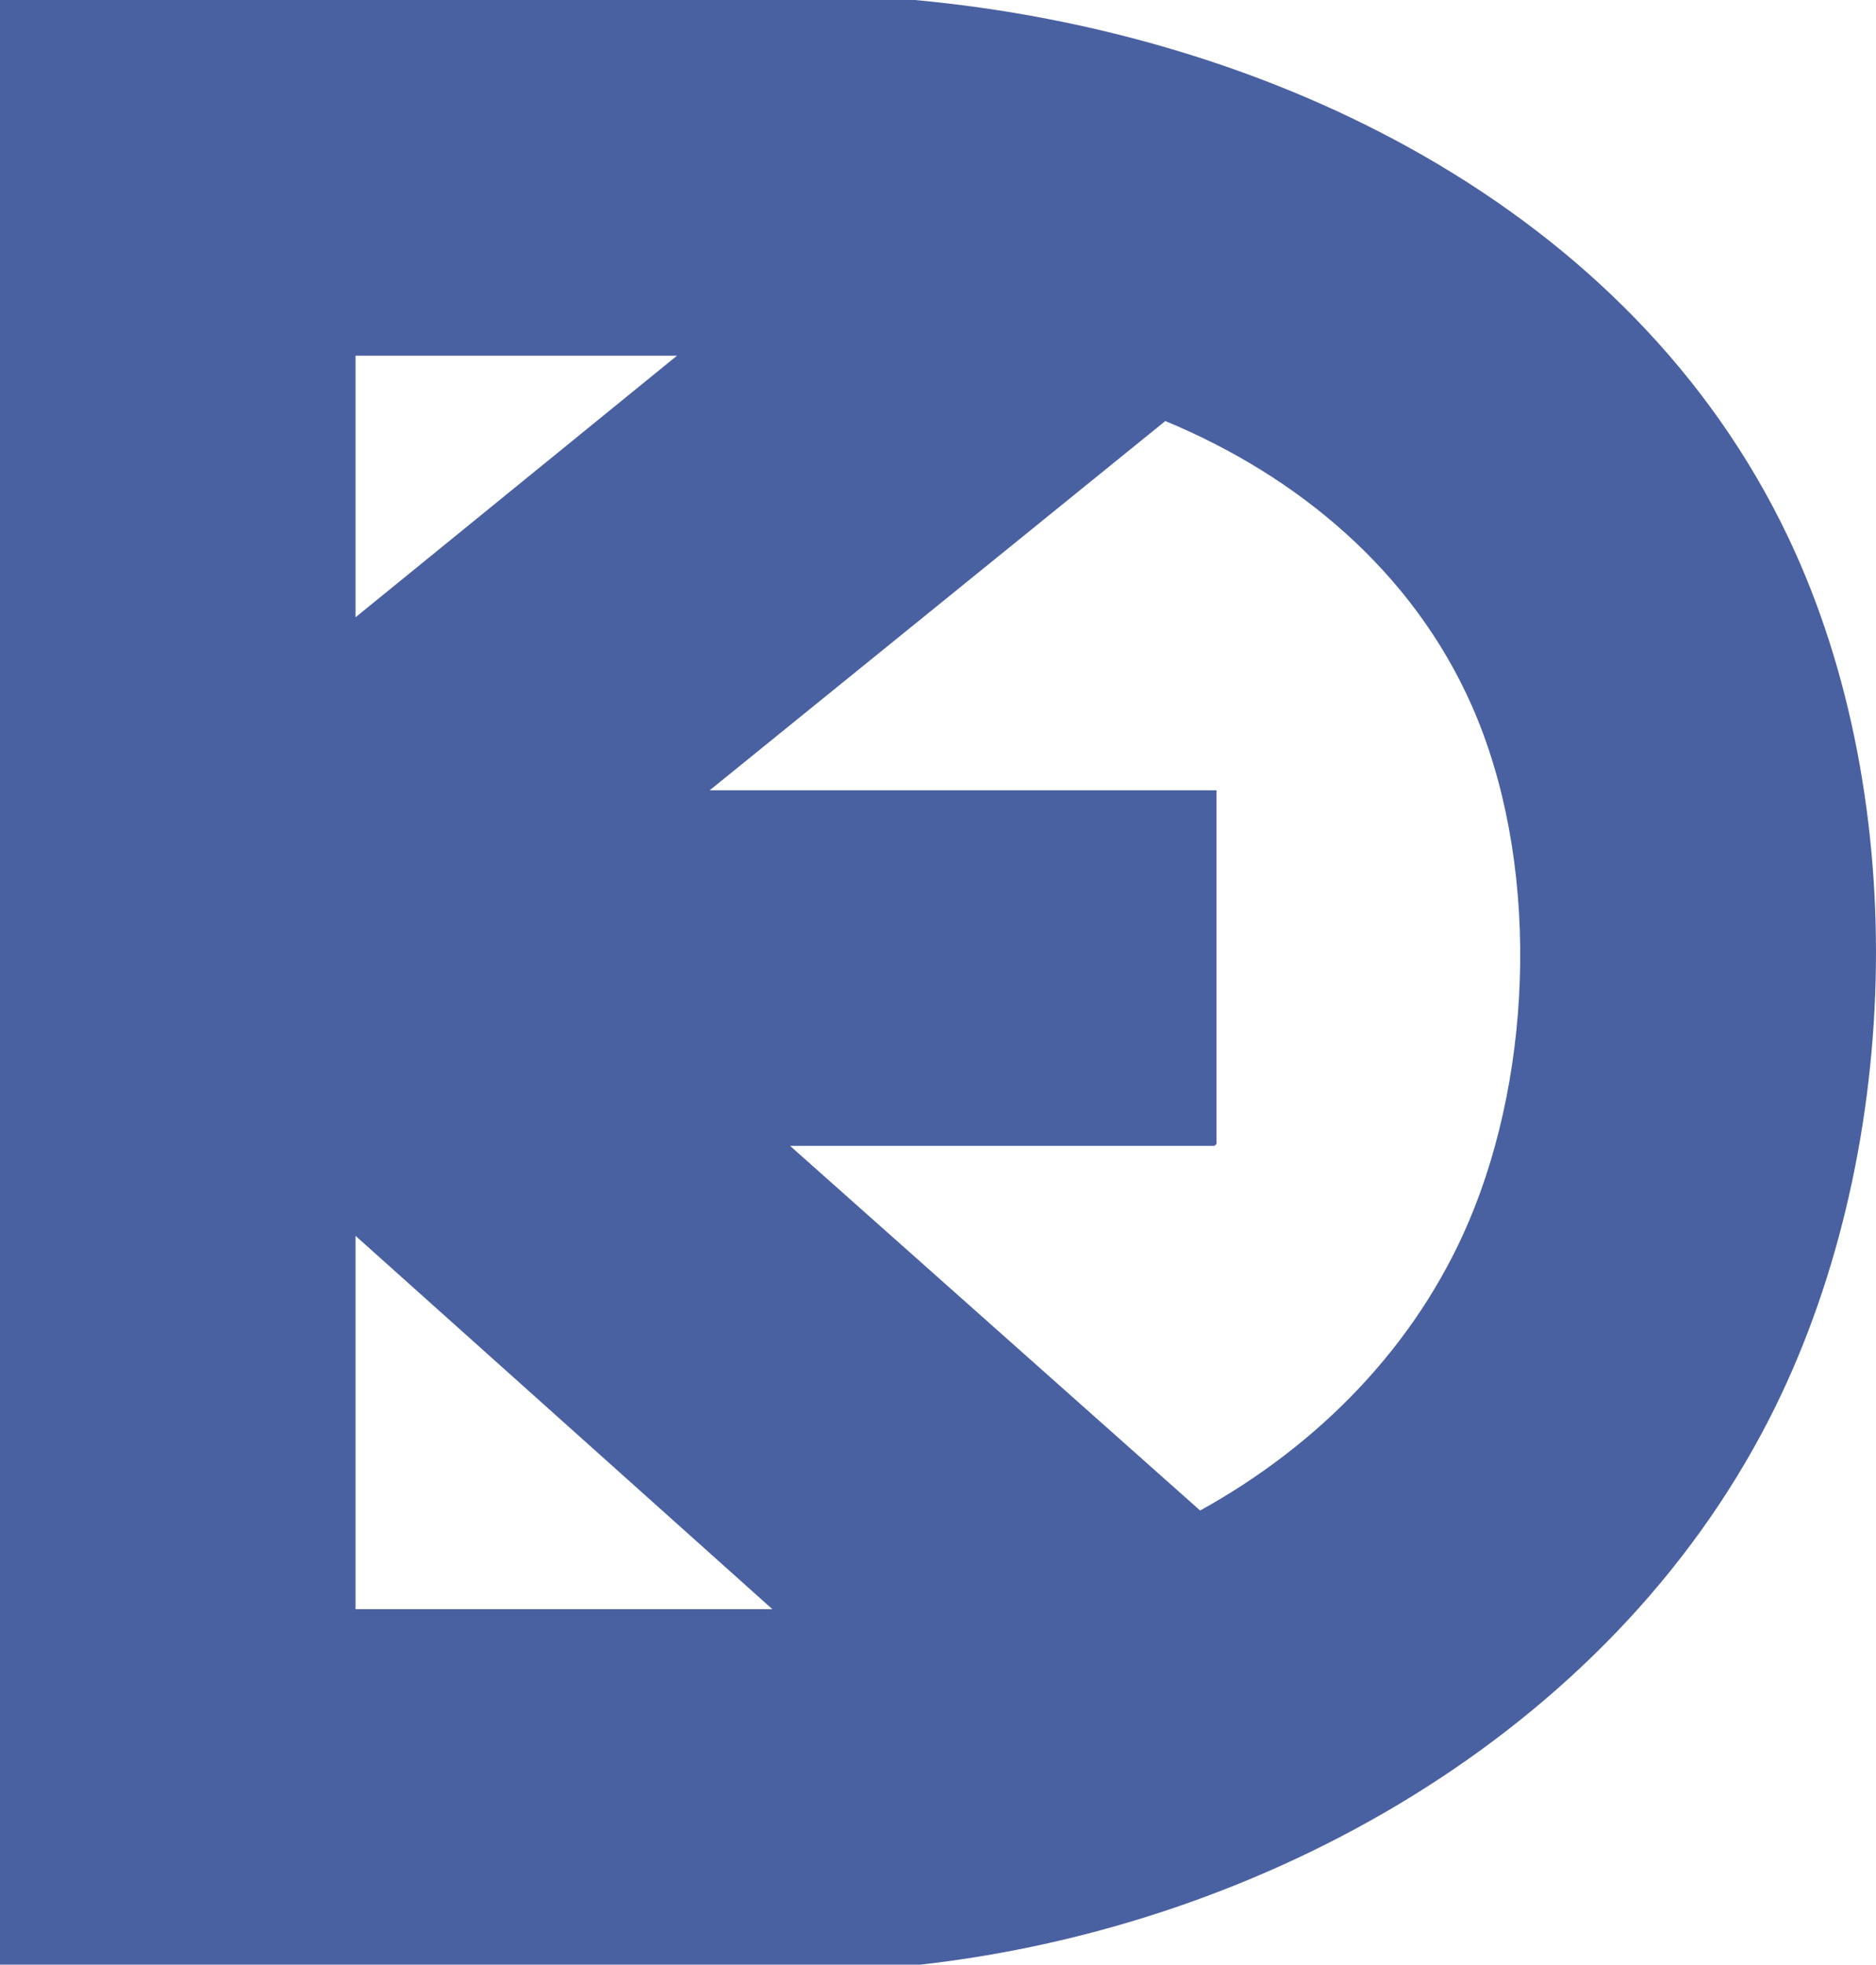 <svg xmlns="http://www.w3.org/2000/svg" width="211.925" height="221.891" viewBox="0 0 211.925 221.891"><path d="M0,0H103.341c39.93,3.673,80.87,23.249,98.689,60.726,14.19,29.854,12.821,70.331-2.207,99.616-18.192,35.45-56.971,57.188-95.876,61.549H0ZM76.479,40.17H40.162V69.717L76.479,40.17Zm3.7,49.086h57.247v39.93l-.232.232H89.256l46.319,41.18c13.323-7.361,24.341-18.521,30.34-32.614,7.391-17.354,8.012-41.037.307-58.377-6.68-15.036-19.561-25.837-34.582-32.053l-51.465,41.7ZM40.162,139.576v42.167H87.251Z" fill="#4a61a1"/></svg>
